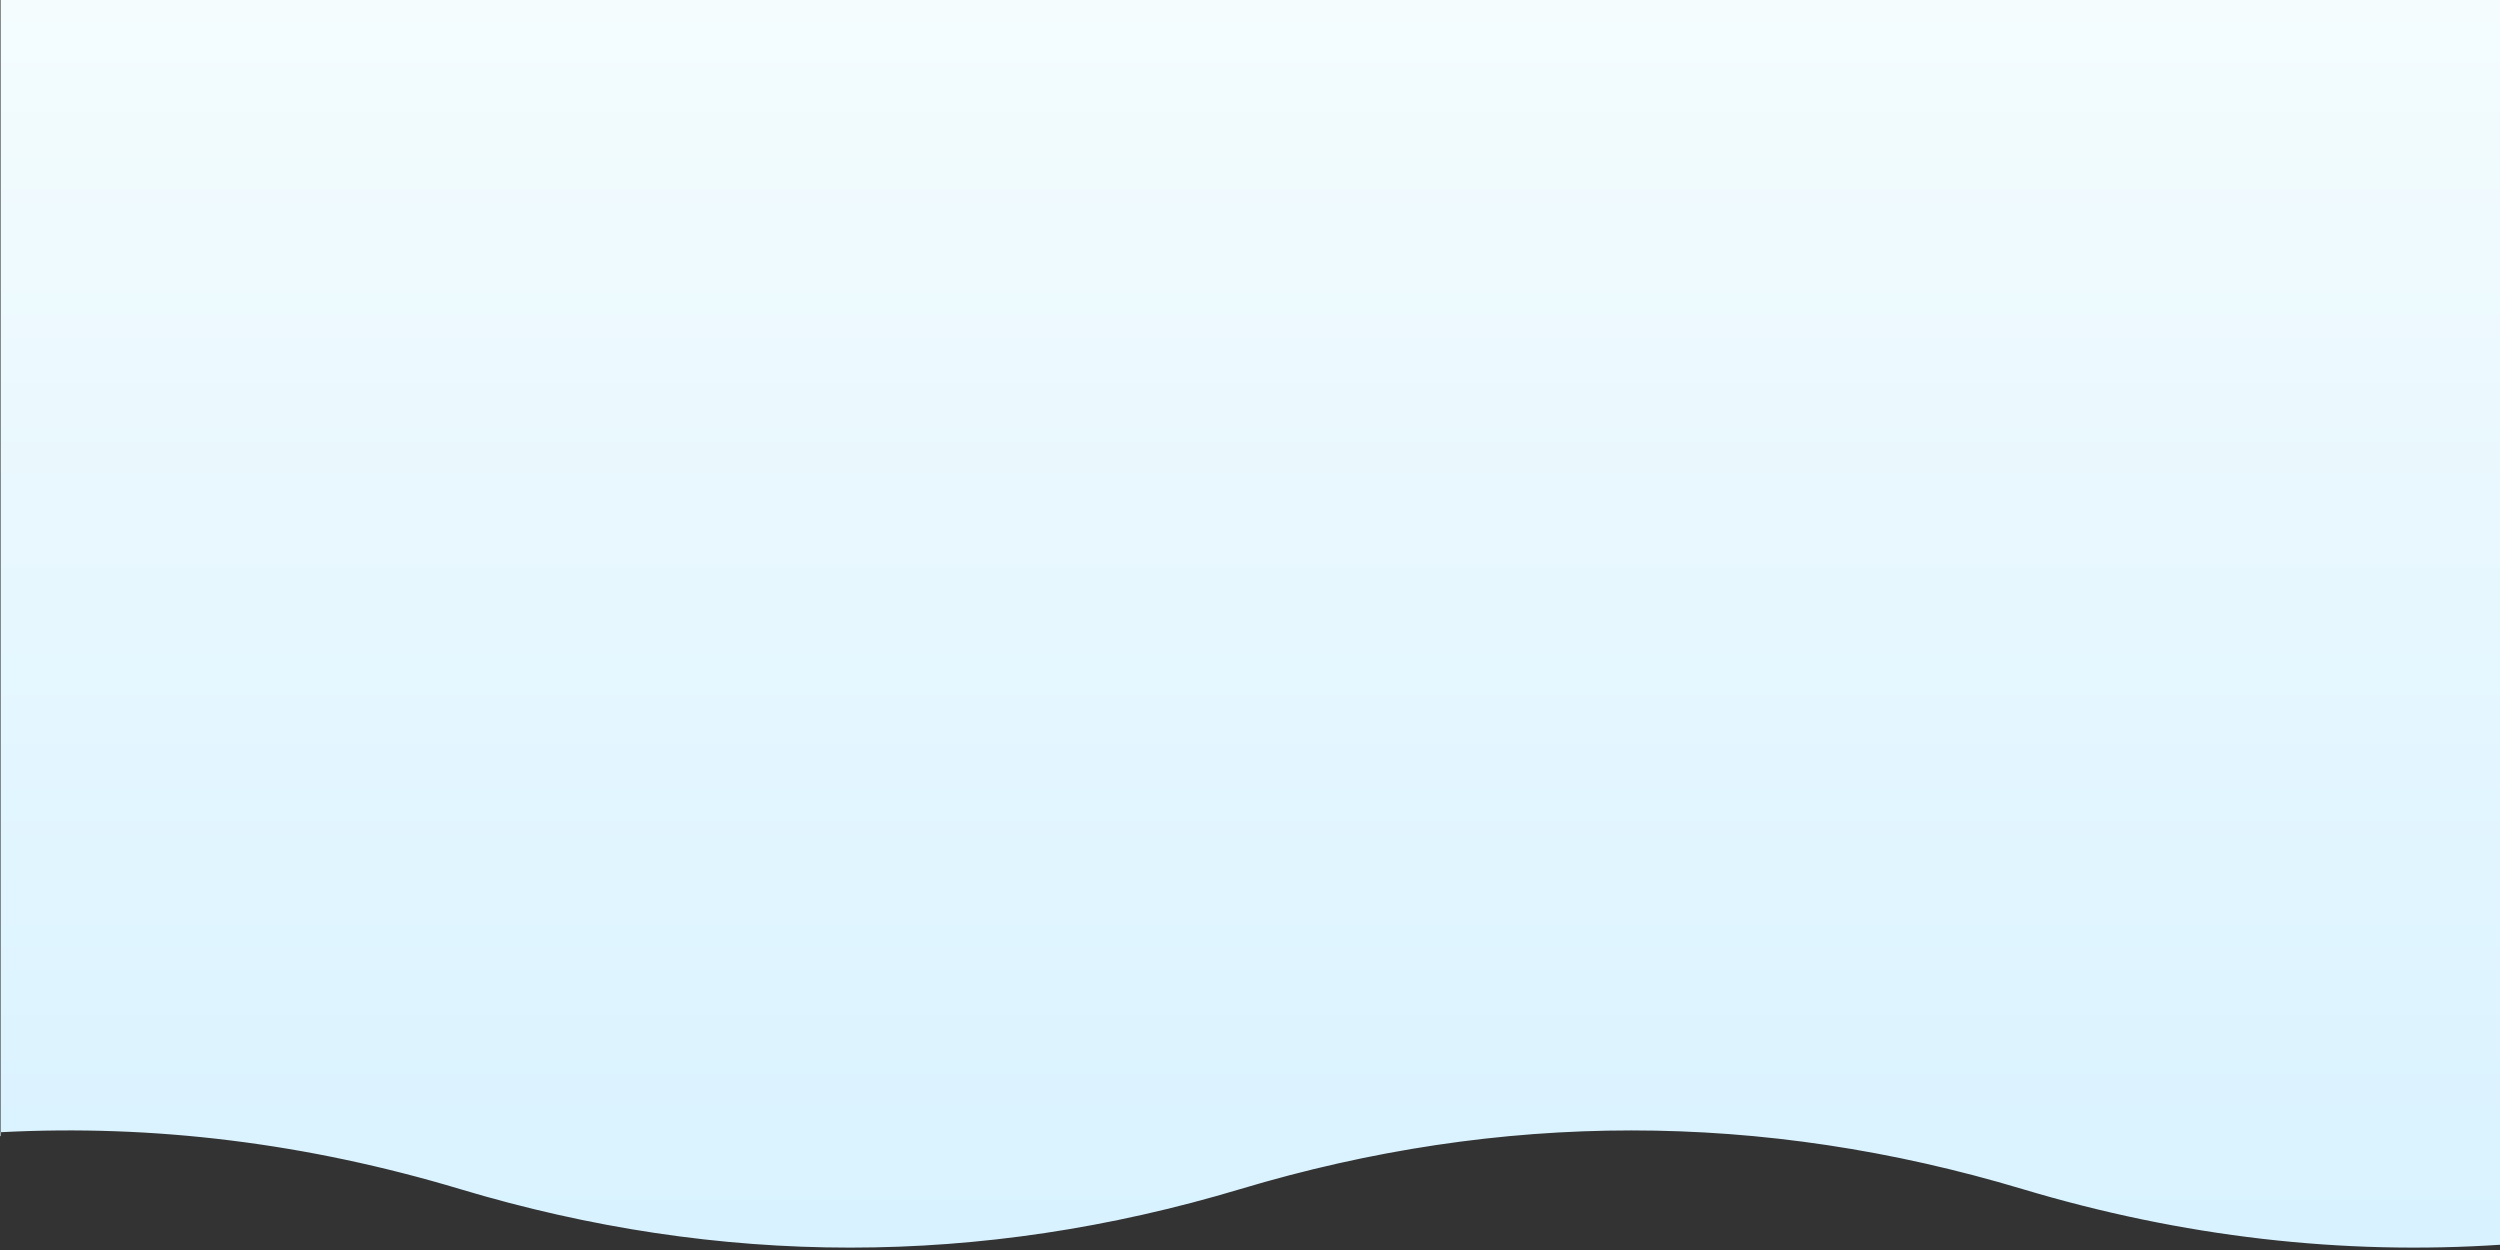 <svg width="1280" height="640" viewBox="0 0 1280 640" fill="none" xmlns="http://www.w3.org/2000/svg">
<rect x="0" y="0" width="1280" height="640" fill="#333333" stroke="none"/>
<path d="M1435.57 610.736C1383.81 626.264 1332.76 635.771 1281 639.26V637.255C1332.57 633.768 1383.43 624.292 1435 608.82L1435.57 610.736ZM1281 637.255C1199.43 642.769 1117.15 633.292 1035.57 608.82C902.054 568.764 768.521 568.764 635 608.82C501.854 648.764 368.72 648.764 235.574 608.82C157.148 585.292 78.717 575.585 0.287 579.696V-0.222C0.287 -0.222 1057.76 -447.473 1281 -0.222C1392.18 222.522 1281 637.255 1281 637.255ZM0.287 581.699C-54.616 584.586 -109.52 594.264 -164.426 610.736L-165 608.82C-109.906 592.292 -54.809 582.584 0.287 579.696V581.699Z" fill="url(#paint0_linear_196_3710)"/>
<defs>
<linearGradient id="paint0_linear_196_3710" x1="635.287" y1="-0.222" x2="635.287" y2="646.778" gradientUnits="userSpaceOnUse">
<stop stop-color="#F4FCFE"/>
<stop offset="1" stop-color="#D8F2FF"/>
</linearGradient>
</defs>
</svg>
